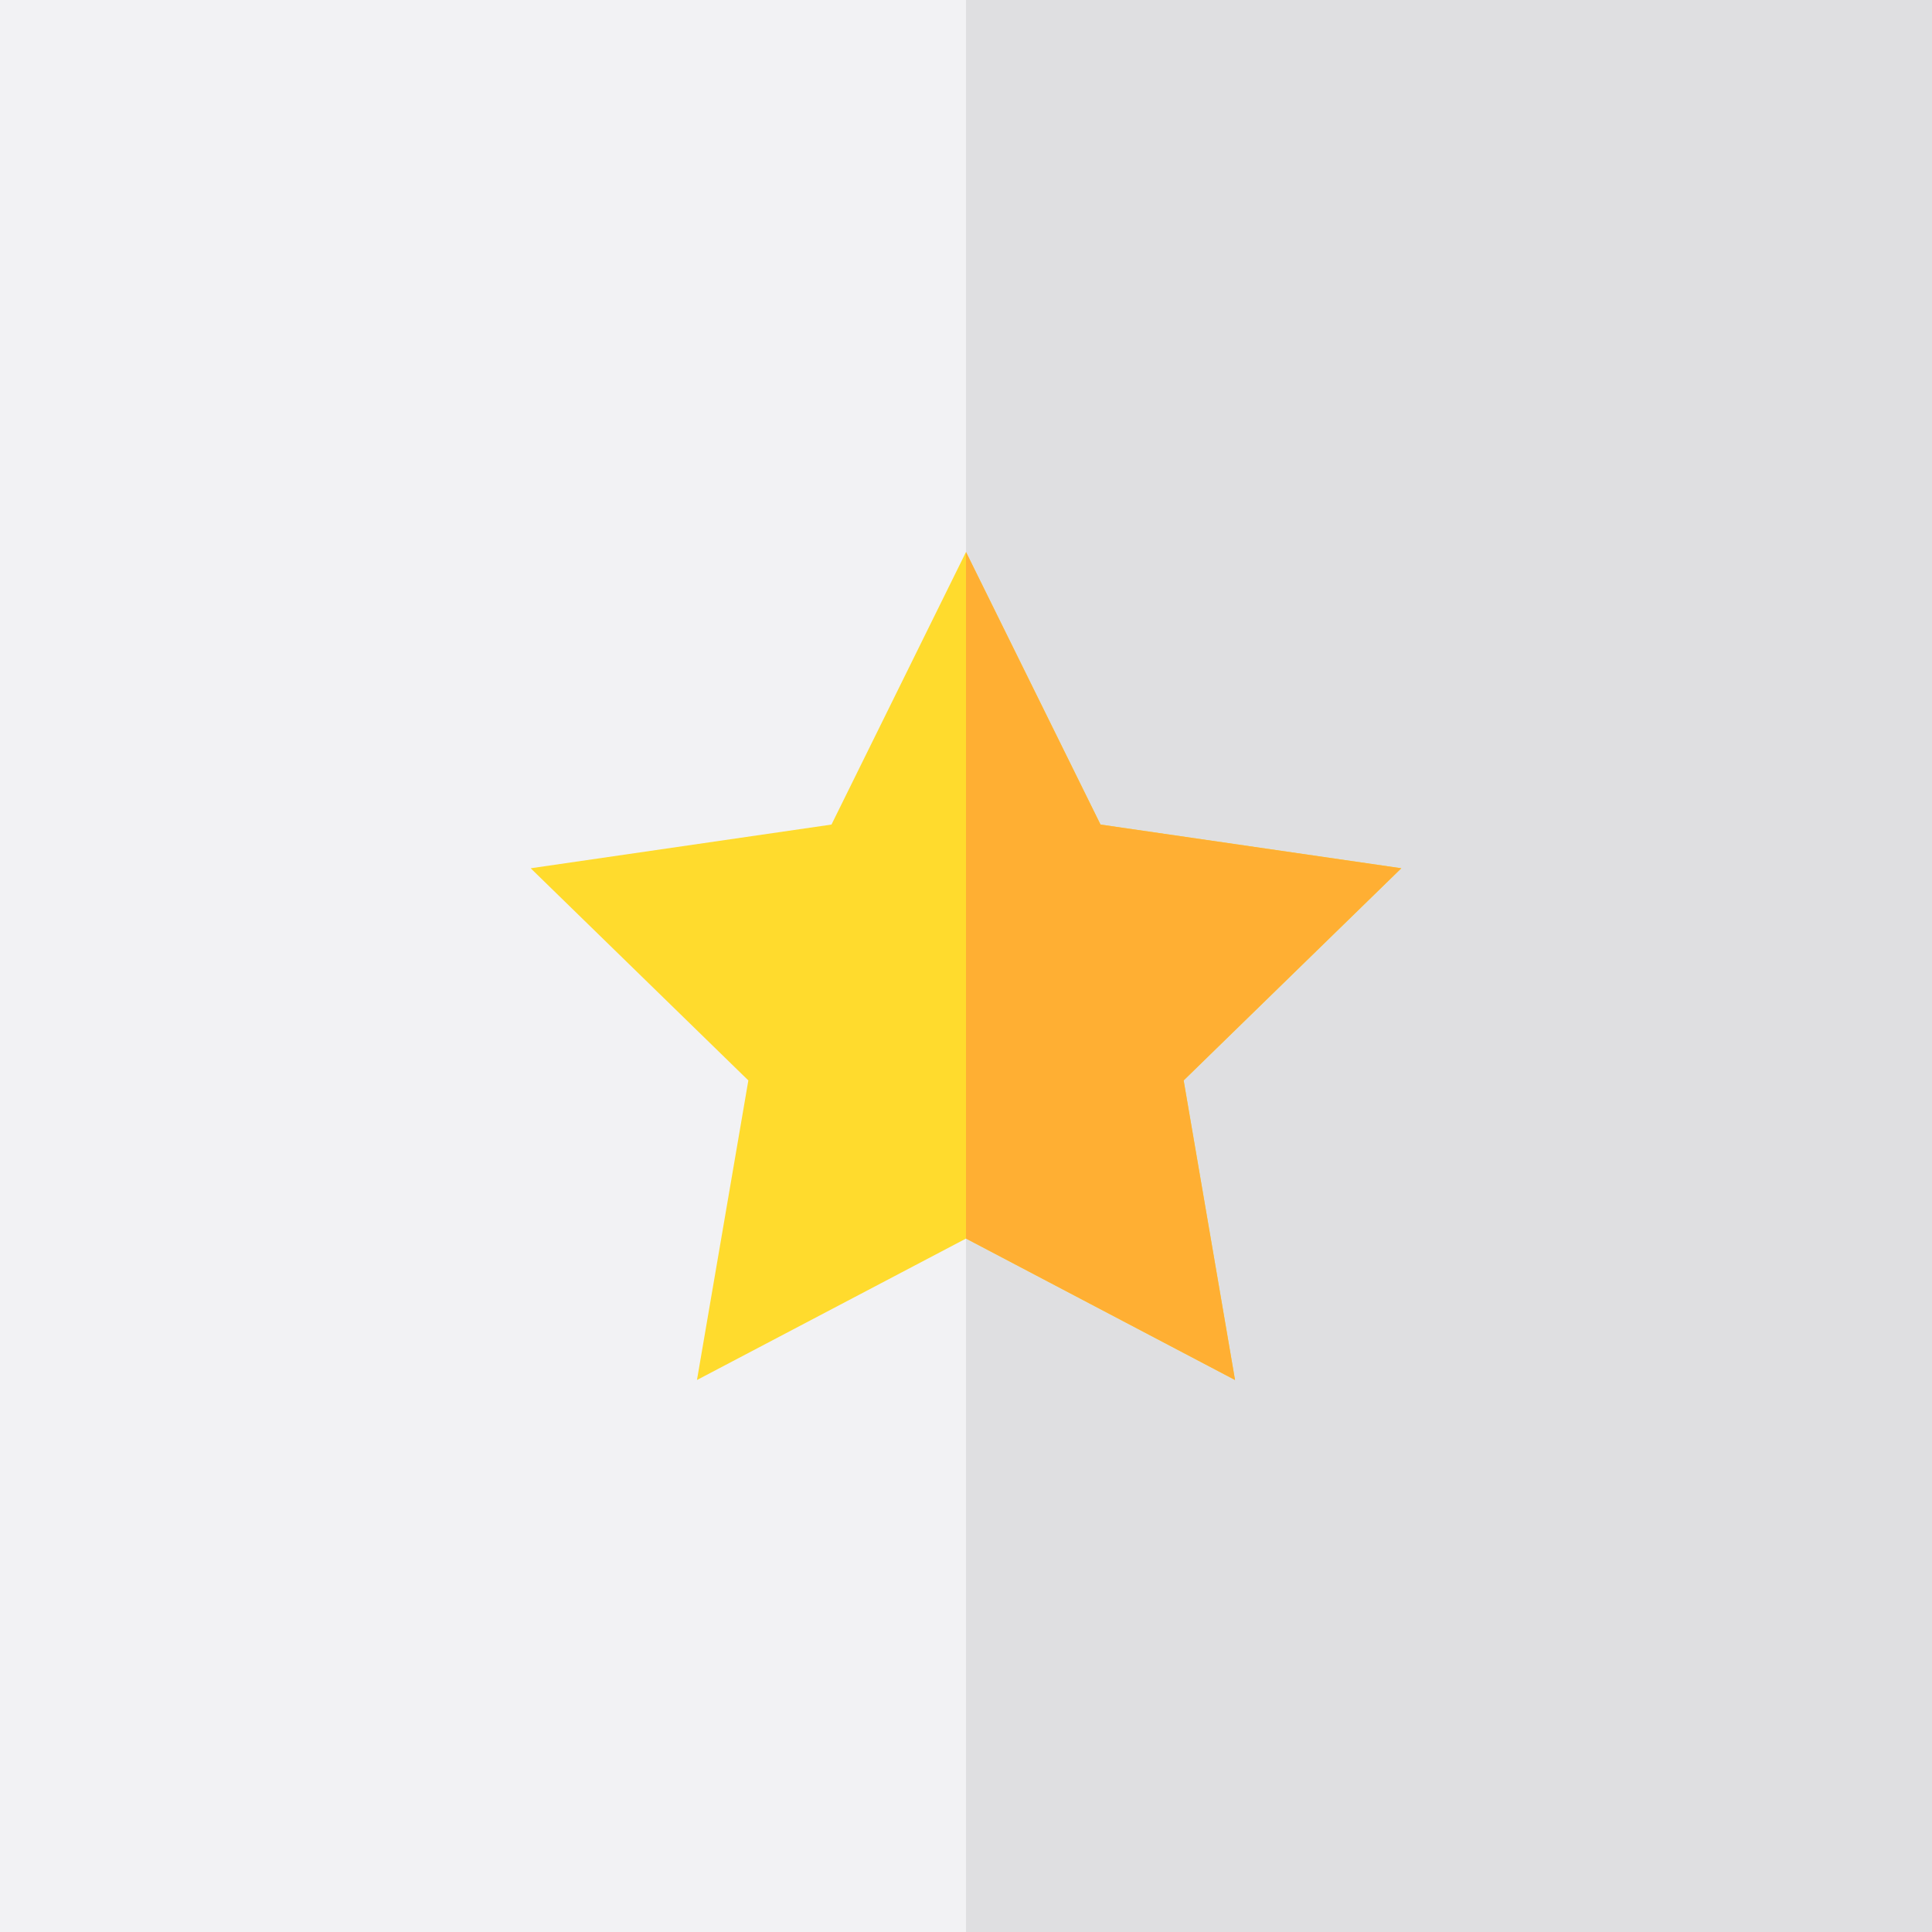 <?xml version="1.0" encoding="iso-8859-1"?>
<!-- Uploaded to: SVG Repo, www.svgrepo.com, Generator: SVG Repo Mixer Tools -->
<svg version="1.1" id="Layer_1" xmlns="http://www.w3.org/2000/svg" xmlns:xlink="http://www.w3.org/1999/xlink" 
	 viewBox="0 0 512 512" xml:space="preserve">
<rect style="fill:#F2F2F4;" width="512" height="512"/>
<rect x="256" style="fill:#DFDFE1;" width="256" height="512"/>
<polygon style="fill:#FFDB2D;" points="256,146.286 291.648,218.518 371.361,230.1 313.68,286.325 327.296,365.714 256,328.232 
	184.704,365.714 198.32,286.325 140.639,230.1 220.352,218.518 "/>
<polygon style="fill:#FFAF33;" points="371.361,230.1 291.648,218.518 256,146.286 256,328.232 327.296,365.714 313.68,286.325 "/>
</svg>